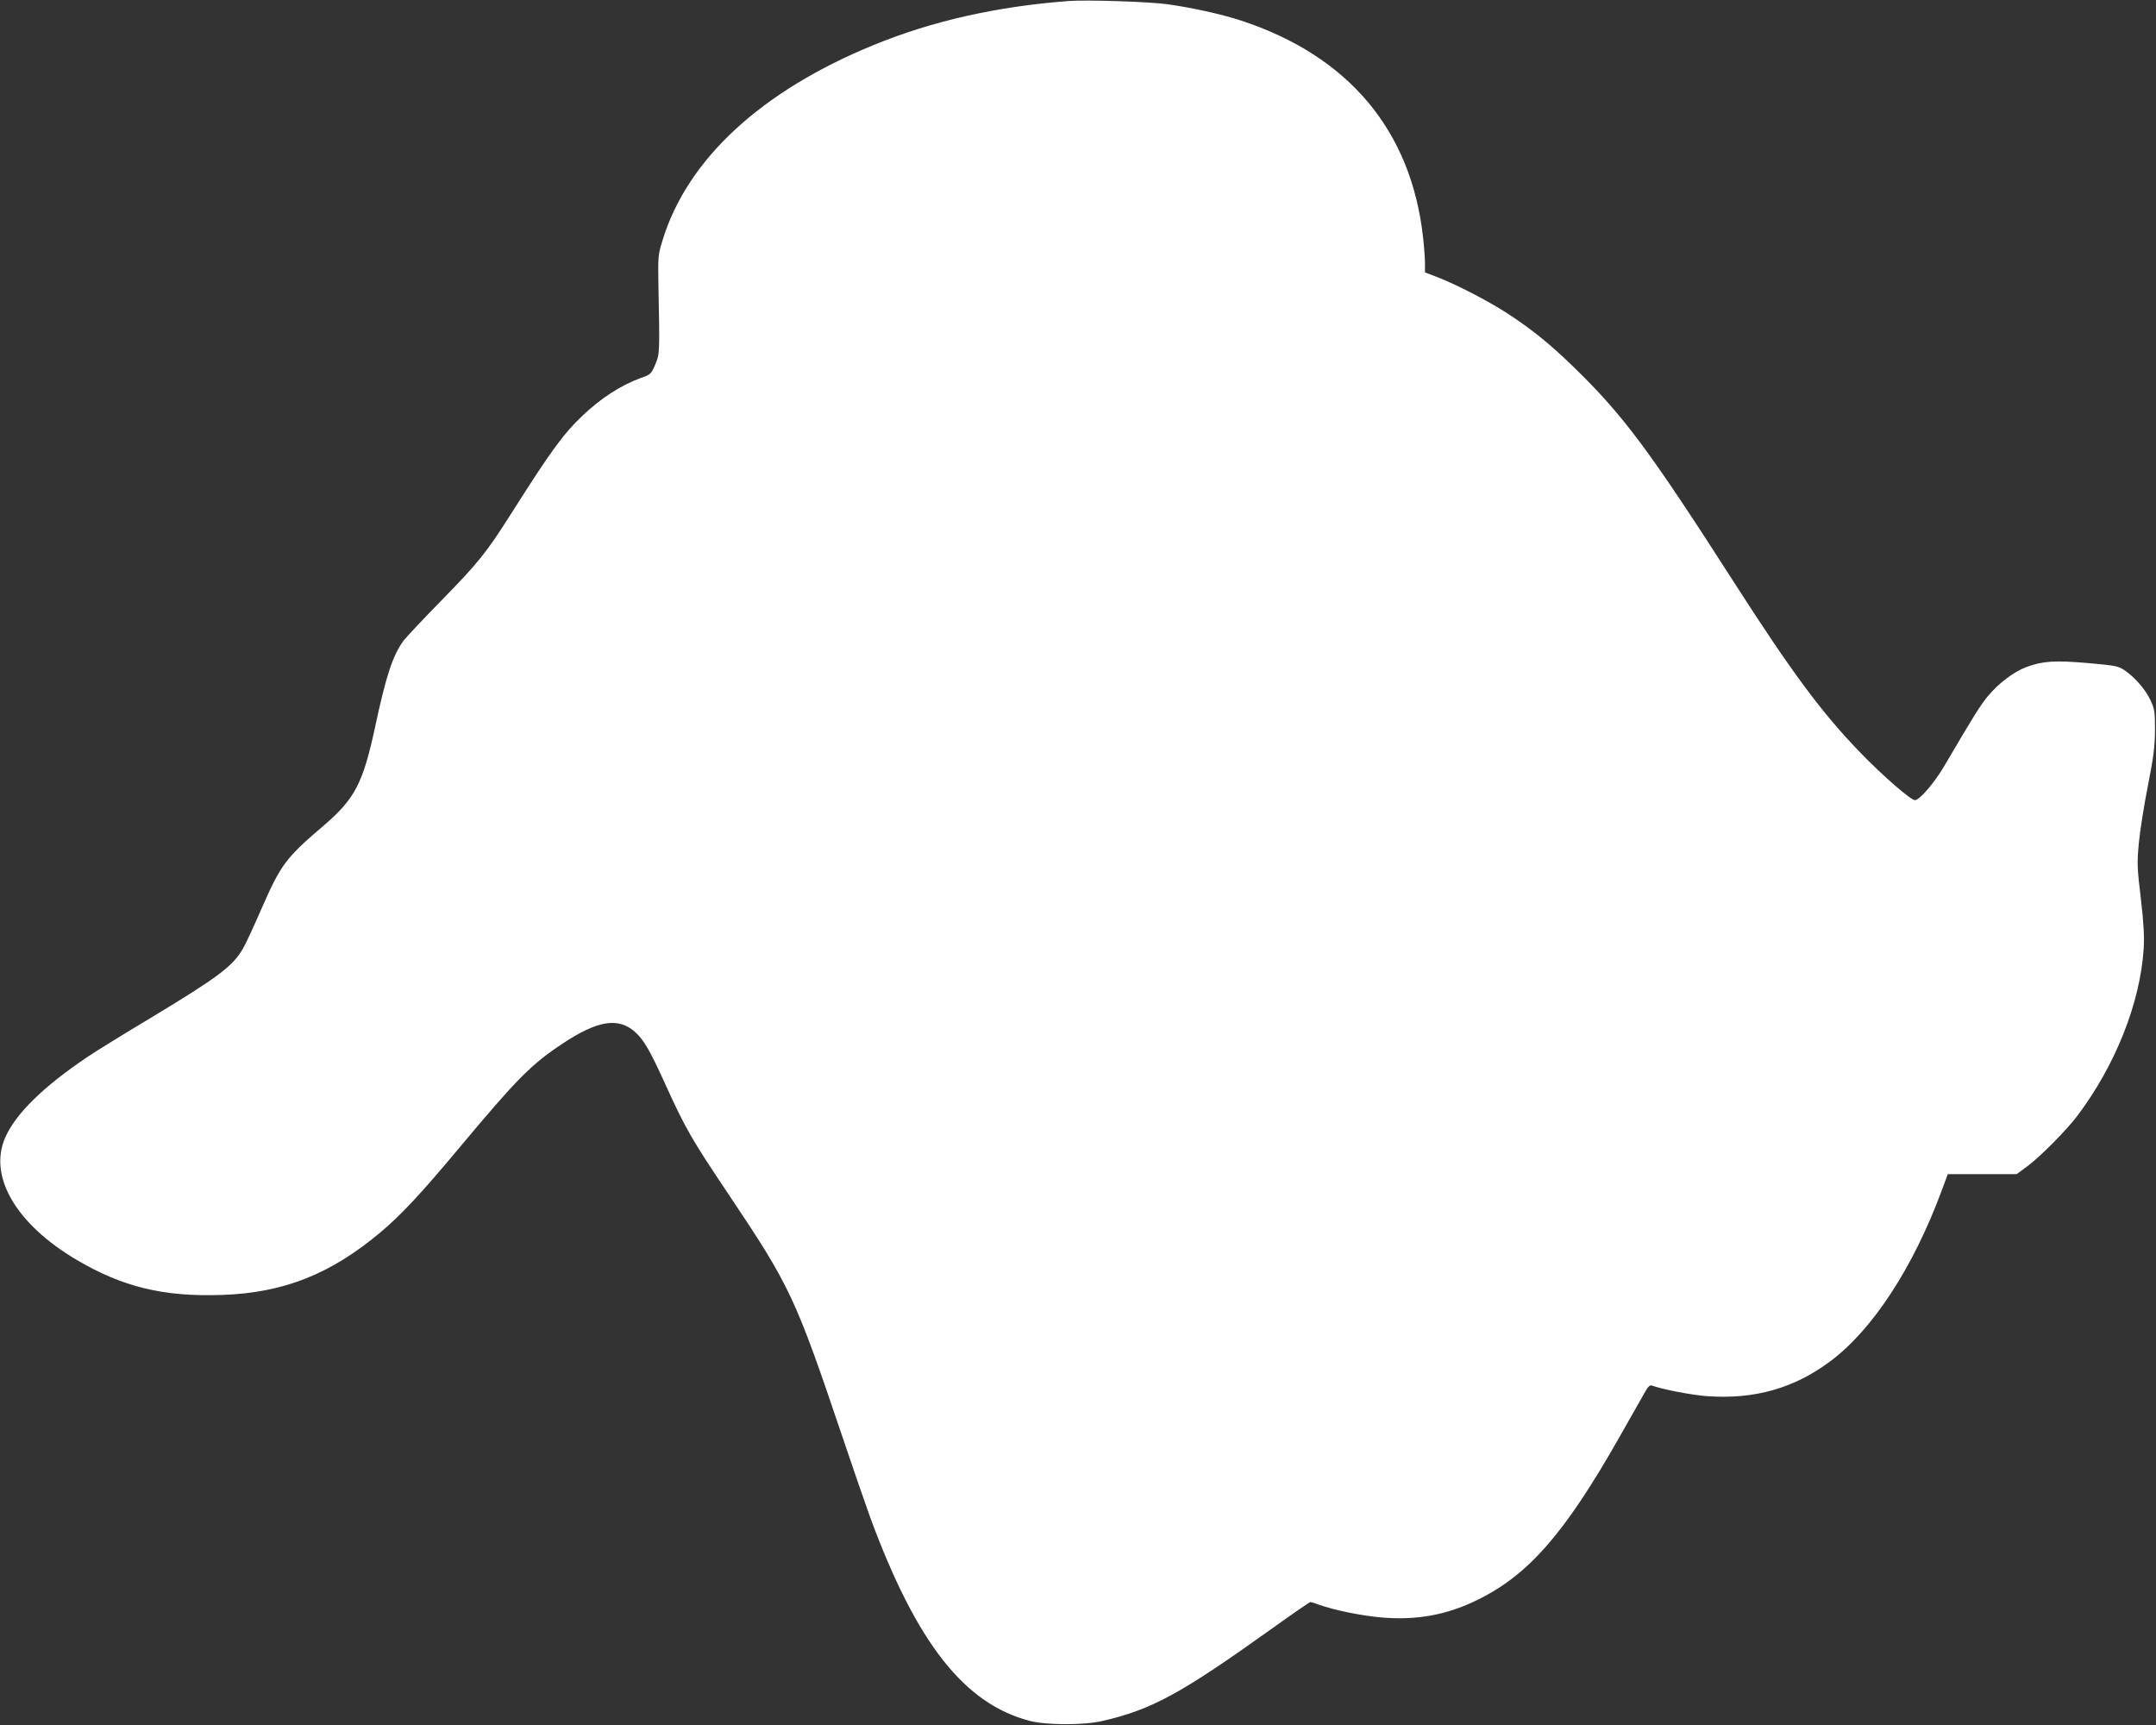 <?xml version="1.0" standalone="no"?>
<!DOCTYPE svg PUBLIC "-//W3C//DTD SVG 20010904//EN"
 "http://www.w3.org/TR/2001/REC-SVG-20010904/DTD/svg10.dtd">
<svg version="1.0" xmlns="http://www.w3.org/2000/svg"
 width="1280pt" height="1024pt" viewBox="0 0 1280 1024"
 preserveAspectRatio="xMidYMid meet">
<rect x="0" y="0" width="1280" height="1024" fill="#333333" stroke="none"/>
<g transform="translate(0,1024) scale(0.1,-0.1)"
fill="#ffffff" stroke="none">
<path d="M6345 10234 c-425 -32 -810 -118 -1160 -262 -665 -272 -1104 -677
-1251 -1157 -27 -86 -28 -97 -25 -265 8 -411 8 -410 -19 -474 -24 -57 -27 -59
-86 -80 -116 -42 -234 -118 -343 -221 -118 -112 -190 -211 -430 -590 -143
-225 -191 -285 -401 -500 -113 -115 -218 -227 -234 -248 -65 -89 -104 -208
-170 -517 -71 -329 -119 -421 -301 -578 -231 -197 -257 -233 -375 -502 -44
-101 -92 -205 -107 -230 -61 -106 -145 -169 -549 -413 -161 -96 -327 -199
-370 -228 -267 -179 -433 -342 -494 -484 -99 -230 66 -511 422 -722 277 -164
519 -222 868 -210 365 13 642 123 938 371 124 104 243 232 471 505 342 409
424 492 611 616 206 137 330 157 428 71 53 -46 91 -111 185 -319 119 -261 154
-321 372 -646 367 -548 395 -606 680 -1451 62 -184 136 -398 164 -475 275
-742 557 -1100 946 -1201 99 -25 321 -26 430 0 292 67 466 162 996 541 127 91
234 165 239 165 4 0 27 -7 51 -16 90 -32 245 -64 364 -75 207 -19 388 12 569
100 309 149 524 395 851 971 70 124 138 244 152 268 18 32 29 42 41 37 58 -22
238 -57 328 -63 281 -20 516 47 730 207 251 187 492 556 660 1009 l38 102 204
0 205 0 66 49 c76 57 227 209 293 296 227 300 375 673 395 996 4 71 0 151 -17
295 -22 181 -23 209 -12 329 7 72 31 226 54 341 34 173 41 229 42 329 0 109
-2 125 -26 177 -29 63 -92 136 -153 178 -38 26 -53 29 -220 44 -197 17 -268
12 -365 -24 -73 -27 -163 -95 -226 -170 -46 -55 -83 -114 -262 -419 -57 -97
-146 -201 -173 -201 -25 0 -194 147 -325 283 -228 235 -408 479 -744 1002
-509 794 -662 999 -956 1285 -144 140 -252 227 -400 323 -110 71 -297 168
-411 212 l-73 28 0 54 c0 30 -5 97 -11 151 -70 637 -442 1081 -1084 1291 -118
38 -291 76 -435 96 -109 15 -478 27 -585 19z"/>
</g>
</svg>

